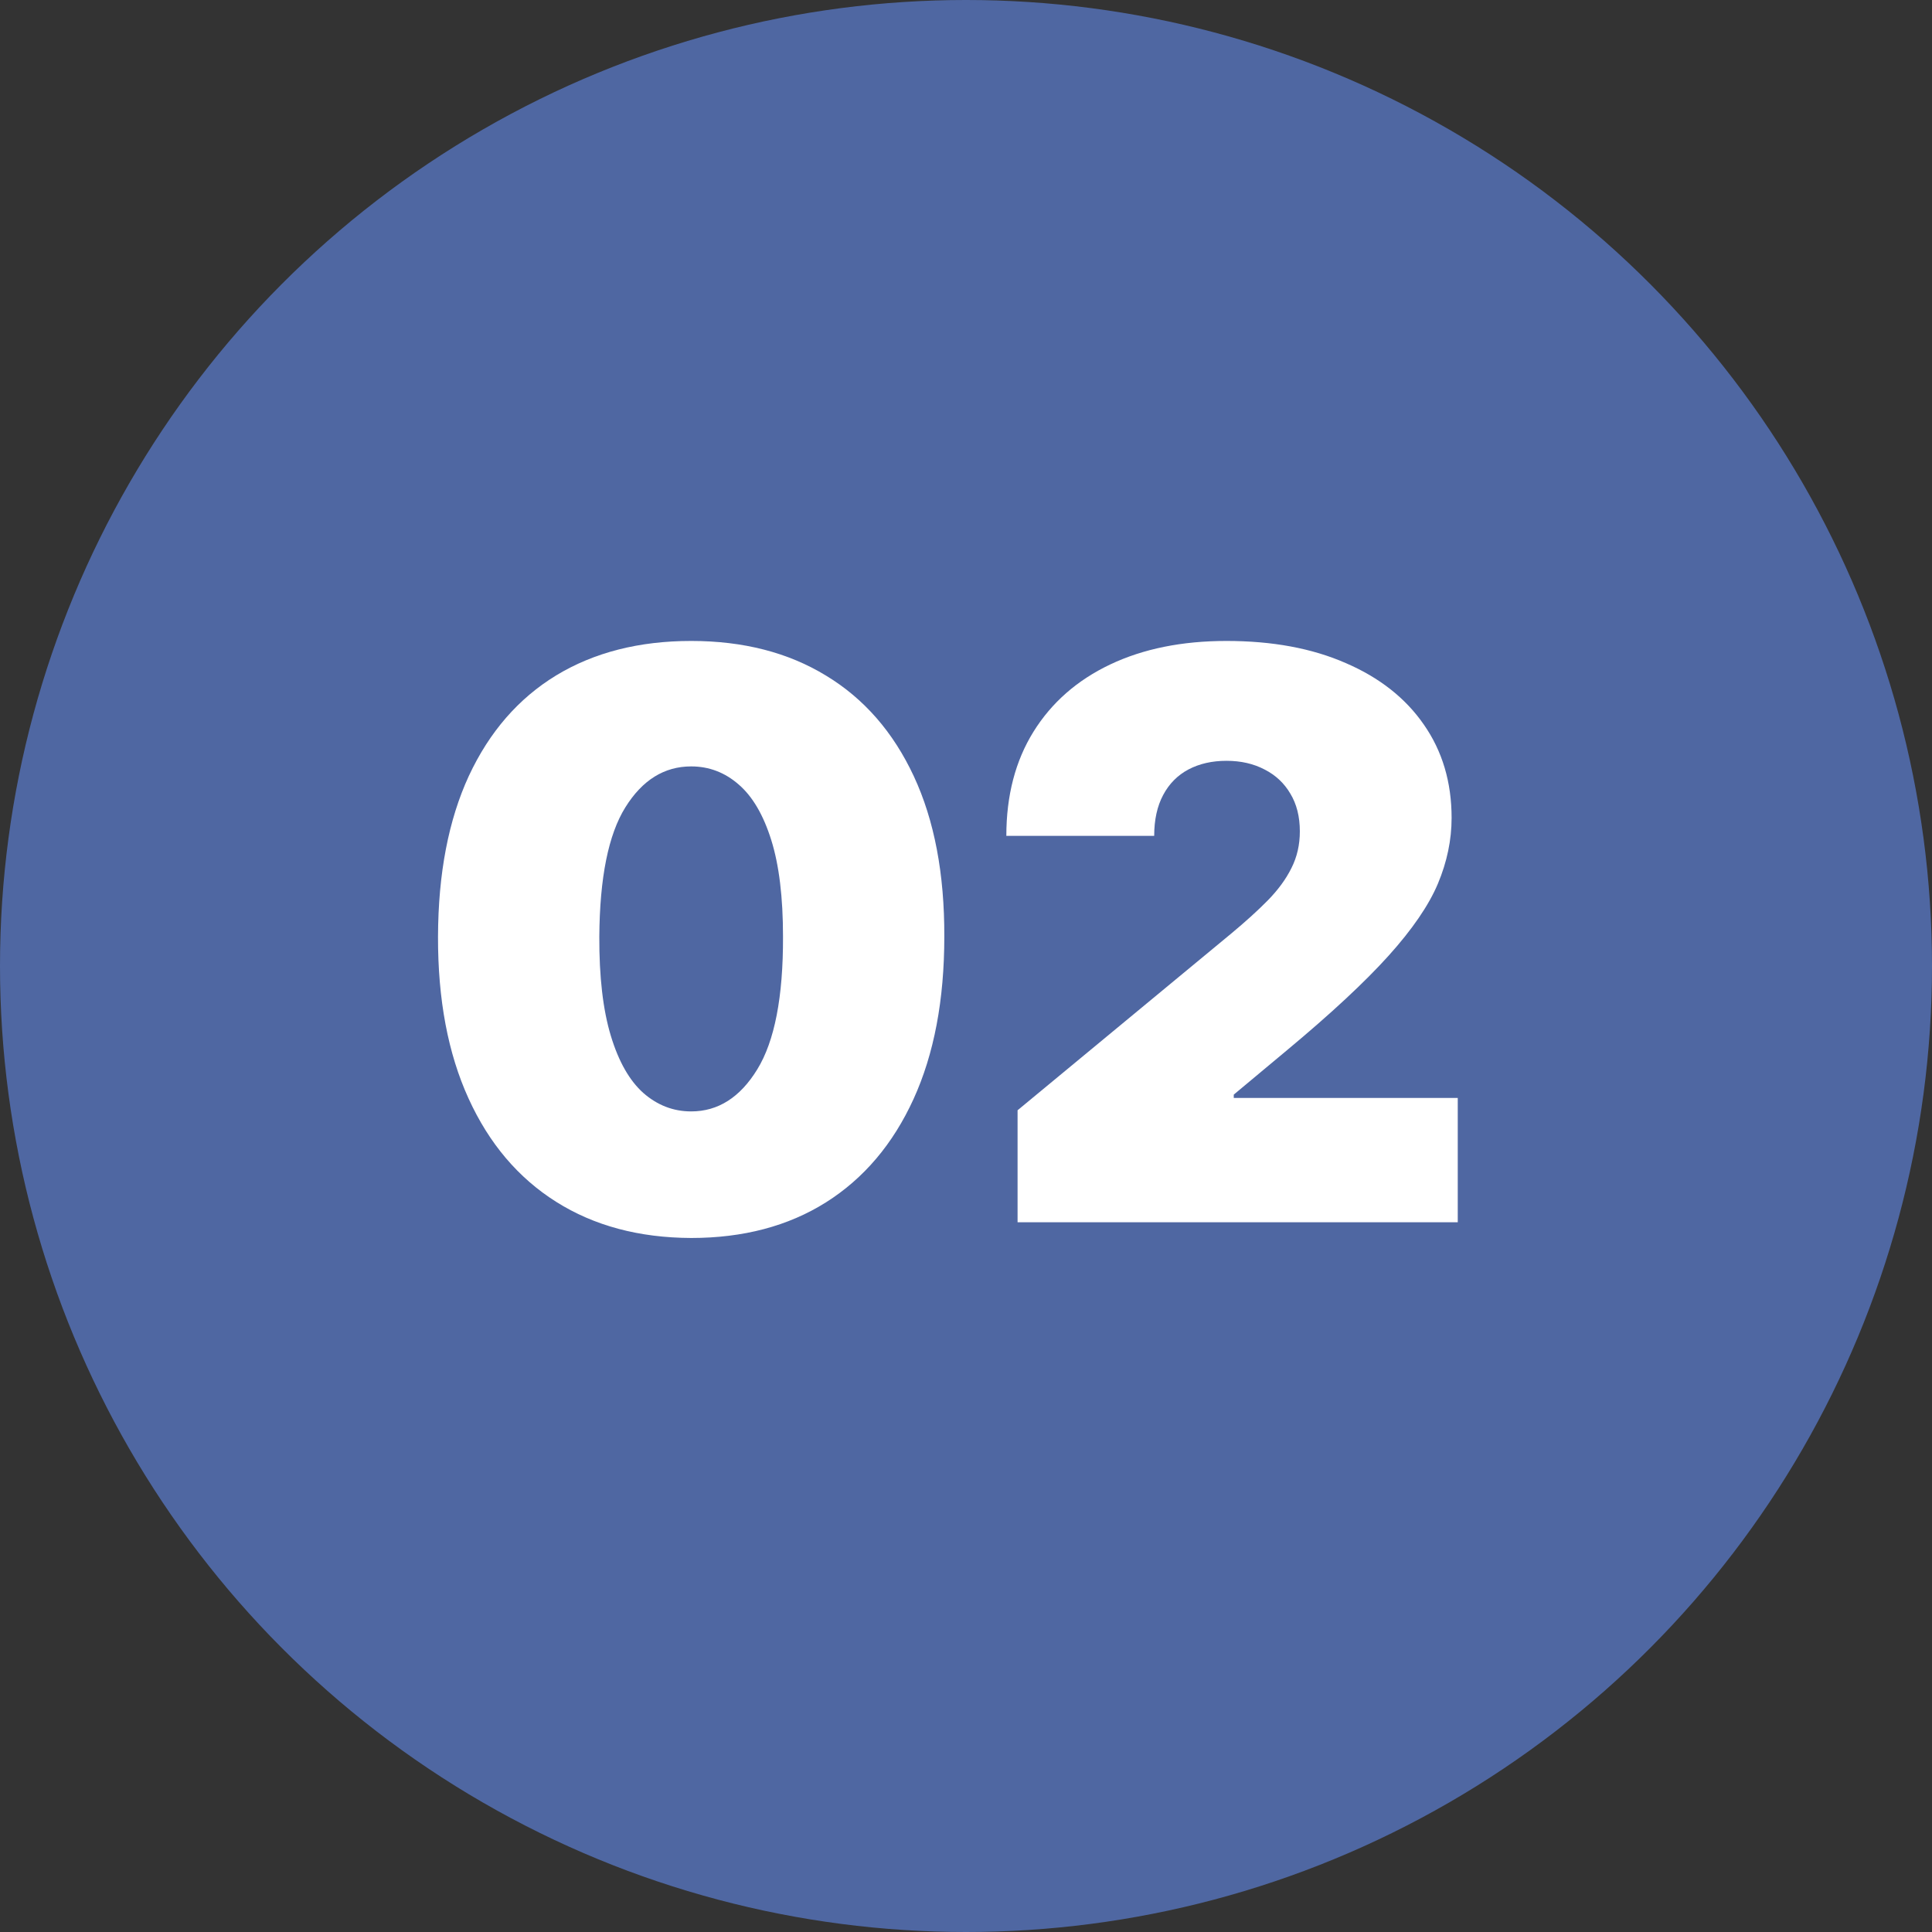 <svg width="49" height="49" viewBox="0 0 49 49" fill="none" xmlns="http://www.w3.org/2000/svg">
<rect x="0" y="0" width="49" height="49" fill="#333333" stroke="none"/>
<circle cx="24.5" cy="24.5" r="24.5" fill="#4F67A2"/>
<path d="M25.808 31V28.159L31.234 23.671C31.593 23.372 31.901 23.093 32.157 22.833C32.417 22.567 32.616 22.295 32.754 22.016C32.896 21.736 32.967 21.426 32.967 21.085C32.967 20.711 32.886 20.392 32.725 20.127C32.569 19.861 32.351 19.658 32.072 19.516C31.792 19.369 31.47 19.296 31.106 19.296C30.741 19.296 30.419 19.369 30.14 19.516C29.865 19.663 29.652 19.878 29.501 20.162C29.349 20.446 29.273 20.792 29.273 21.199H25.523C25.523 20.176 25.753 19.296 26.212 18.557C26.672 17.818 27.32 17.25 28.158 16.852C28.996 16.455 29.979 16.256 31.106 16.256C32.271 16.256 33.279 16.443 34.131 16.817C34.988 17.186 35.649 17.707 36.113 18.379C36.582 19.052 36.816 19.84 36.816 20.744C36.816 21.303 36.7 21.86 36.468 22.413C36.236 22.963 35.819 23.571 35.218 24.239C34.617 24.906 33.762 25.702 32.654 26.625L31.291 27.762V27.847H36.972V31H25.808Z" fill="white"/>
<path d="M17.53 31.398C16.209 31.393 15.068 31.088 14.107 30.482C13.145 29.876 12.404 29.002 11.884 27.861C11.363 26.72 11.105 25.352 11.109 23.756C11.114 22.155 11.375 20.797 11.891 19.679C12.412 18.562 13.15 17.712 14.107 17.129C15.068 16.547 16.209 16.256 17.53 16.256C18.851 16.256 19.992 16.549 20.953 17.137C21.914 17.719 22.655 18.569 23.176 19.686C23.697 20.804 23.955 22.16 23.95 23.756C23.95 25.361 23.69 26.734 23.169 27.875C22.648 29.016 21.907 29.89 20.946 30.496C19.99 31.097 18.851 31.398 17.53 31.398ZM17.53 28.188C18.212 28.188 18.77 27.833 19.206 27.122C19.646 26.407 19.864 25.285 19.859 23.756C19.859 22.757 19.76 21.94 19.561 21.306C19.362 20.671 19.088 20.202 18.737 19.899C18.387 19.592 17.984 19.438 17.53 19.438C16.848 19.438 16.292 19.783 15.861 20.475C15.43 21.166 15.21 22.26 15.2 23.756C15.196 24.774 15.293 25.612 15.492 26.27C15.69 26.924 15.965 27.406 16.315 27.719C16.671 28.031 17.075 28.188 17.53 28.188Z" fill="white"/>
</svg>
